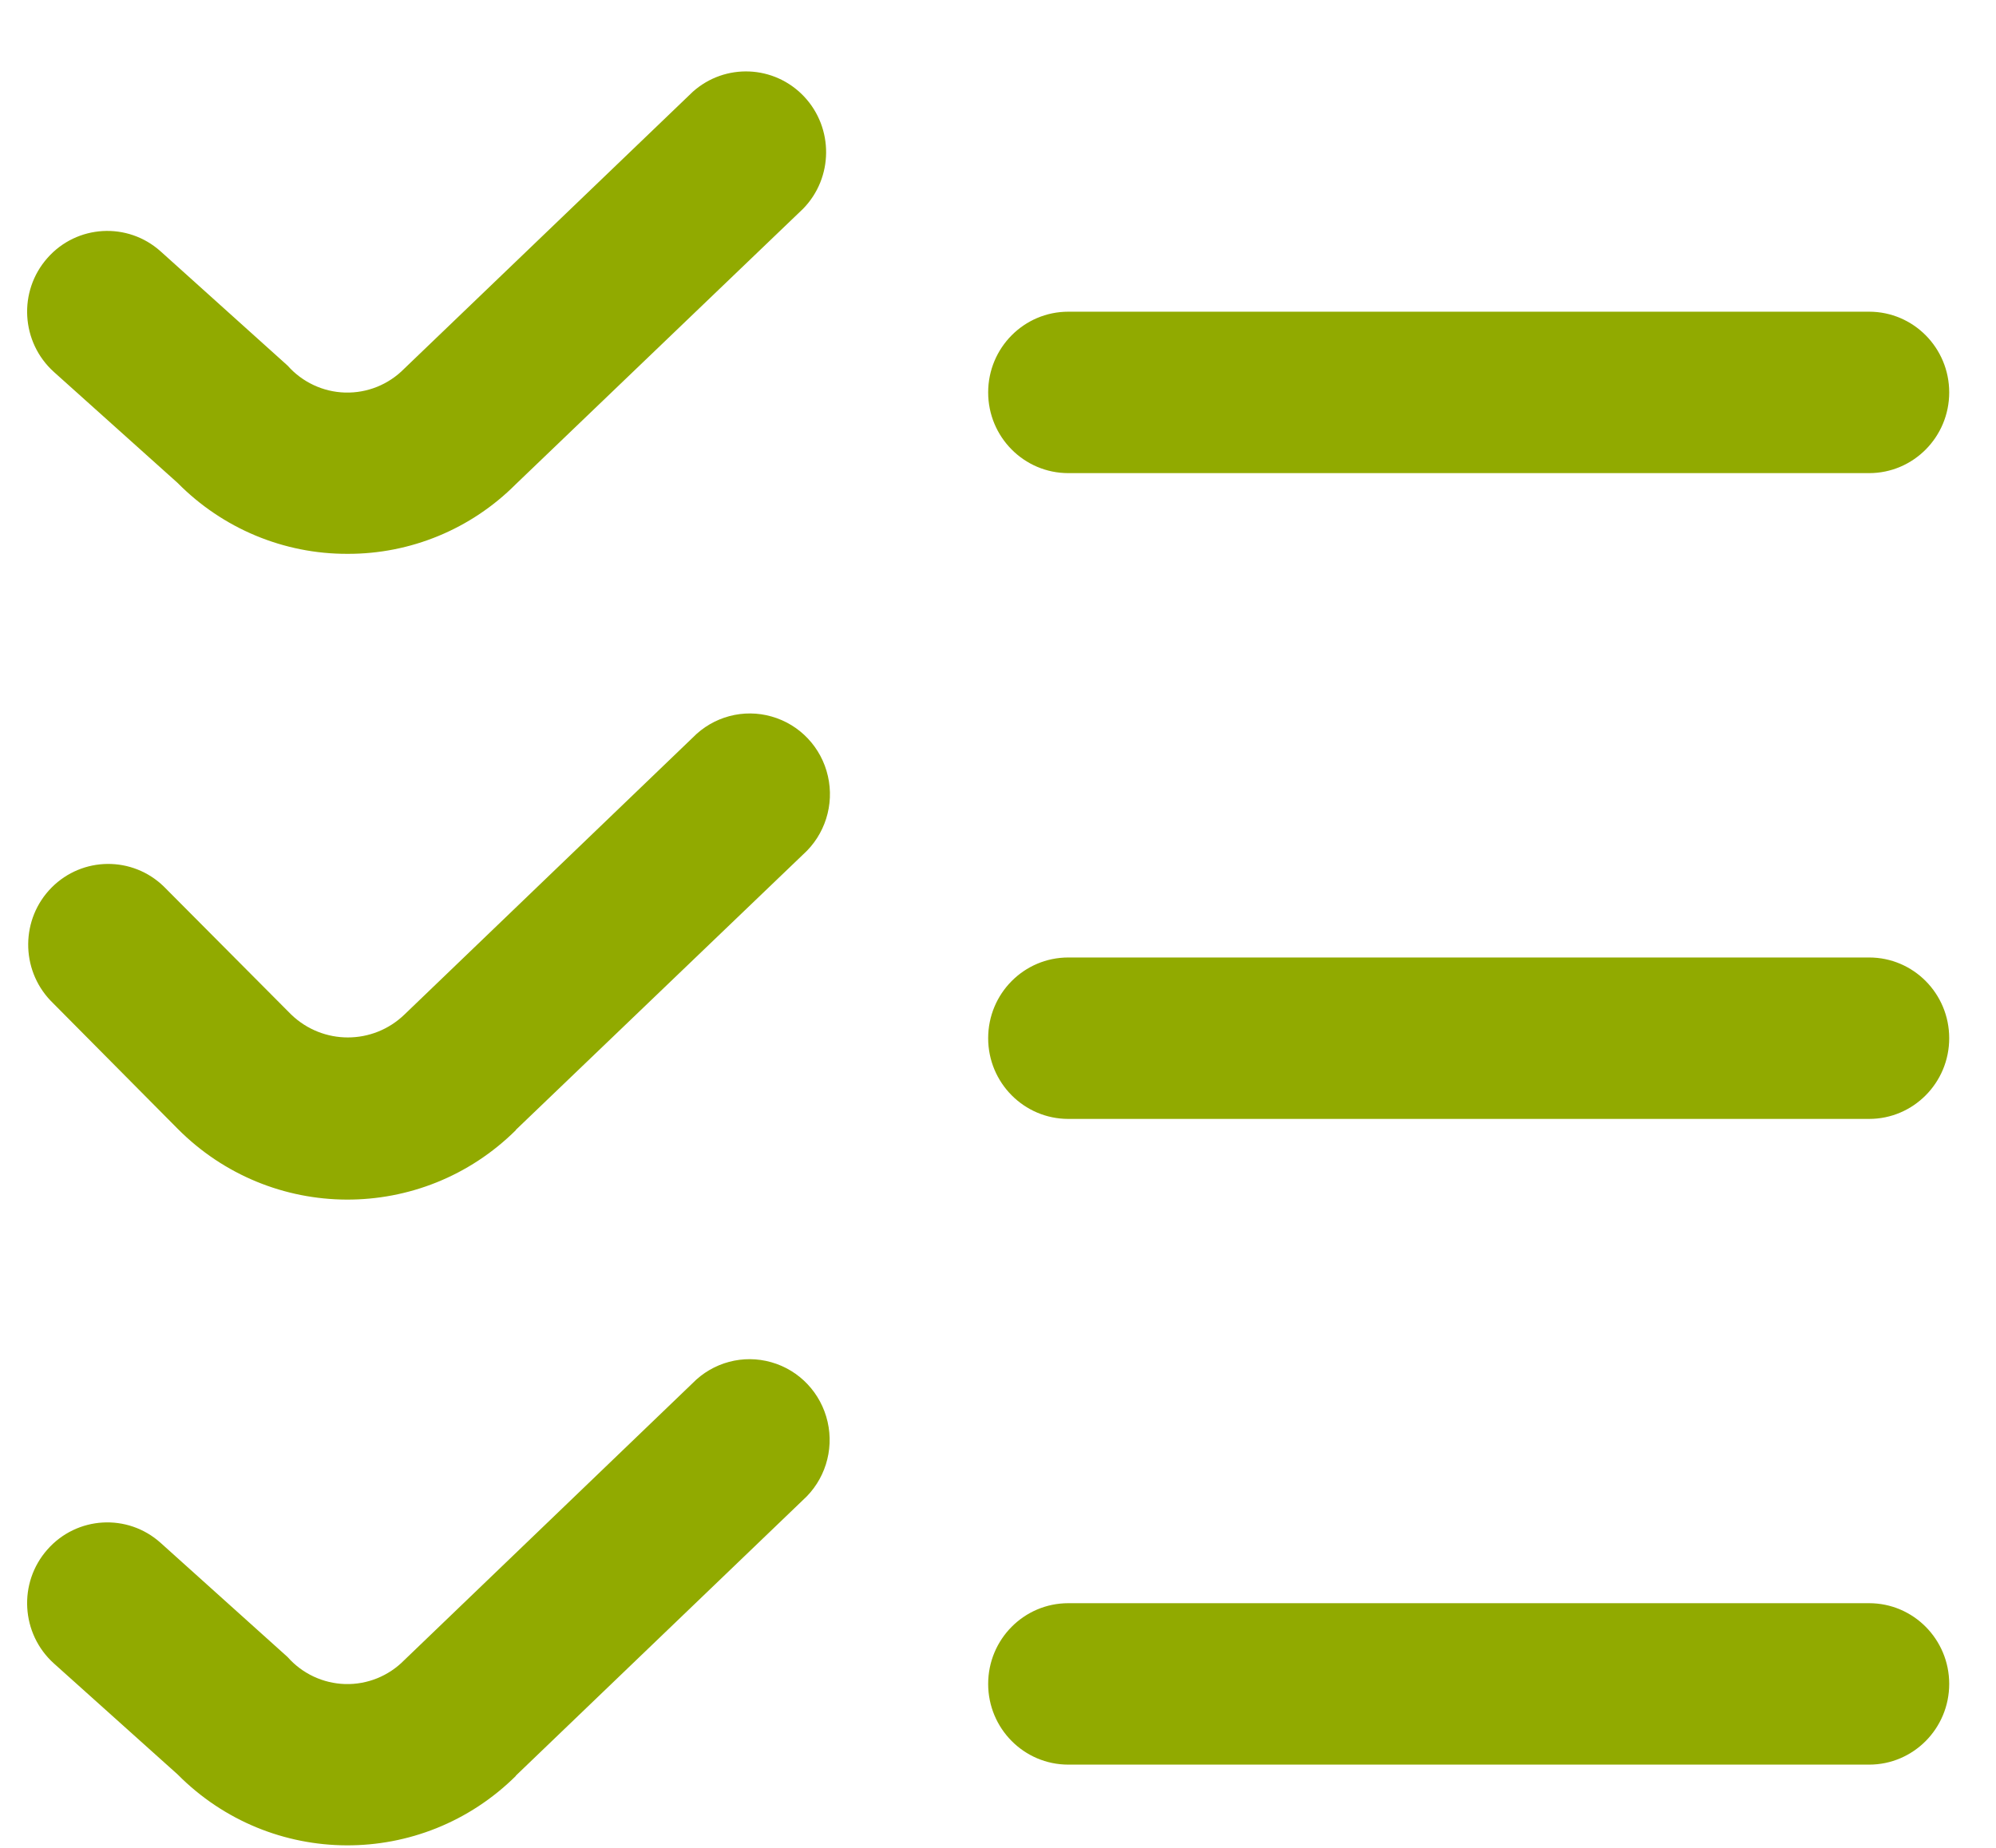 <?xml version="1.0" encoding="UTF-8"?>
<svg width="27px" height="25px" viewBox="0 0 27 25" version="1.1" xmlns="http://www.w3.org/2000/svg" xmlns:xlink="http://www.w3.org/1999/xlink">
    <title>list-check</title>
    <g id="Page-1" stroke="none" stroke-width="1" fill="none" fill-rule="evenodd">
        <g id="services-final-option-2" transform="translate(-859, -2898)" fill="#91AA00" fill-rule="nonzero">
            <g id="Group-19" transform="translate(0, 1723.966)">
                <g id="Group-11" transform="translate(200, 472)">
                    <g id="Group-38-Copy-4" transform="translate(0, 603)">
                        <g id="Group-34" transform="translate(620.367, 61)">
                            <g id="Group-20" transform="translate(29, 28)">
                                <g id="list-check" transform="translate(10, 11)">
                                    <path d="M4.334,6.527 C3.471,6.53 2.644,6.184 2.035,5.567 L0.363,4.067 C-0.084,3.665 -0.124,2.974 0.275,2.524 C0.673,2.073 1.359,2.034 1.806,2.435 L3.523,3.98 C3.721,4.204 4.003,4.337 4.302,4.345 C4.601,4.353 4.889,4.237 5.1,4.023 L9.004,0.276 C9.441,-0.115 10.106,-0.087 10.509,0.339 C10.912,0.766 10.907,1.438 10.497,1.858 L6.609,5.586 C6.005,6.192 5.186,6.53 4.334,6.527 L4.334,6.527 Z M26,4.343 C26,3.74 25.515,3.251 24.917,3.251 L14.084,3.251 C13.485,3.251 13,3.74 13,4.343 C13,4.946 13.485,5.435 14.084,5.435 L24.917,5.435 C25.515,5.435 26,4.946 26,4.343 Z M6.609,14.322 L10.497,10.594 C10.792,10.329 10.921,9.922 10.832,9.534 C10.744,9.145 10.452,8.836 10.071,8.728 C9.691,8.619 9.282,8.728 9.004,9.013 L5.104,12.76 C4.676,13.173 4.001,13.173 3.572,12.76 L1.85,11.029 C1.425,10.615 0.749,10.621 0.331,11.042 C-0.086,11.463 -0.092,12.144 0.318,12.573 L2.035,14.304 C3.297,15.576 5.341,15.585 6.613,14.322 L6.609,14.322 Z M26,13.08 C26,12.476 25.515,11.988 24.917,11.988 L14.084,11.988 C13.485,11.988 13,12.476 13,13.08 C13,13.683 13.485,14.172 14.084,14.172 L24.917,14.172 C25.515,14.172 26,13.683 26,13.08 Z M6.609,23.059 L10.493,19.33 C10.788,19.065 10.917,18.659 10.828,18.27 C10.739,17.881 10.448,17.572 10.067,17.464 C9.686,17.355 9.277,17.465 9,17.749 L5.1,21.496 C4.889,21.71 4.601,21.826 4.302,21.818 C4.003,21.809 3.721,21.677 3.523,21.452 L1.806,19.908 C1.359,19.506 0.673,19.546 0.275,19.997 C-0.124,20.447 -0.084,21.138 0.363,21.54 L2.035,23.04 C3.297,24.313 5.341,24.321 6.613,23.059 L6.609,23.059 Z M26,21.816 C26,21.213 25.515,20.724 24.917,20.724 L14.084,20.724 C13.485,20.724 13,21.213 13,21.816 C13,22.419 13.485,22.908 14.084,22.908 L24.917,22.908 C25.515,22.908 26,22.419 26,21.816 Z" id="Shape"></path>
                                </g>
                            </g>
                        </g>
                    </g>
                </g>
            </g>
        </g>
    </g>
</svg>